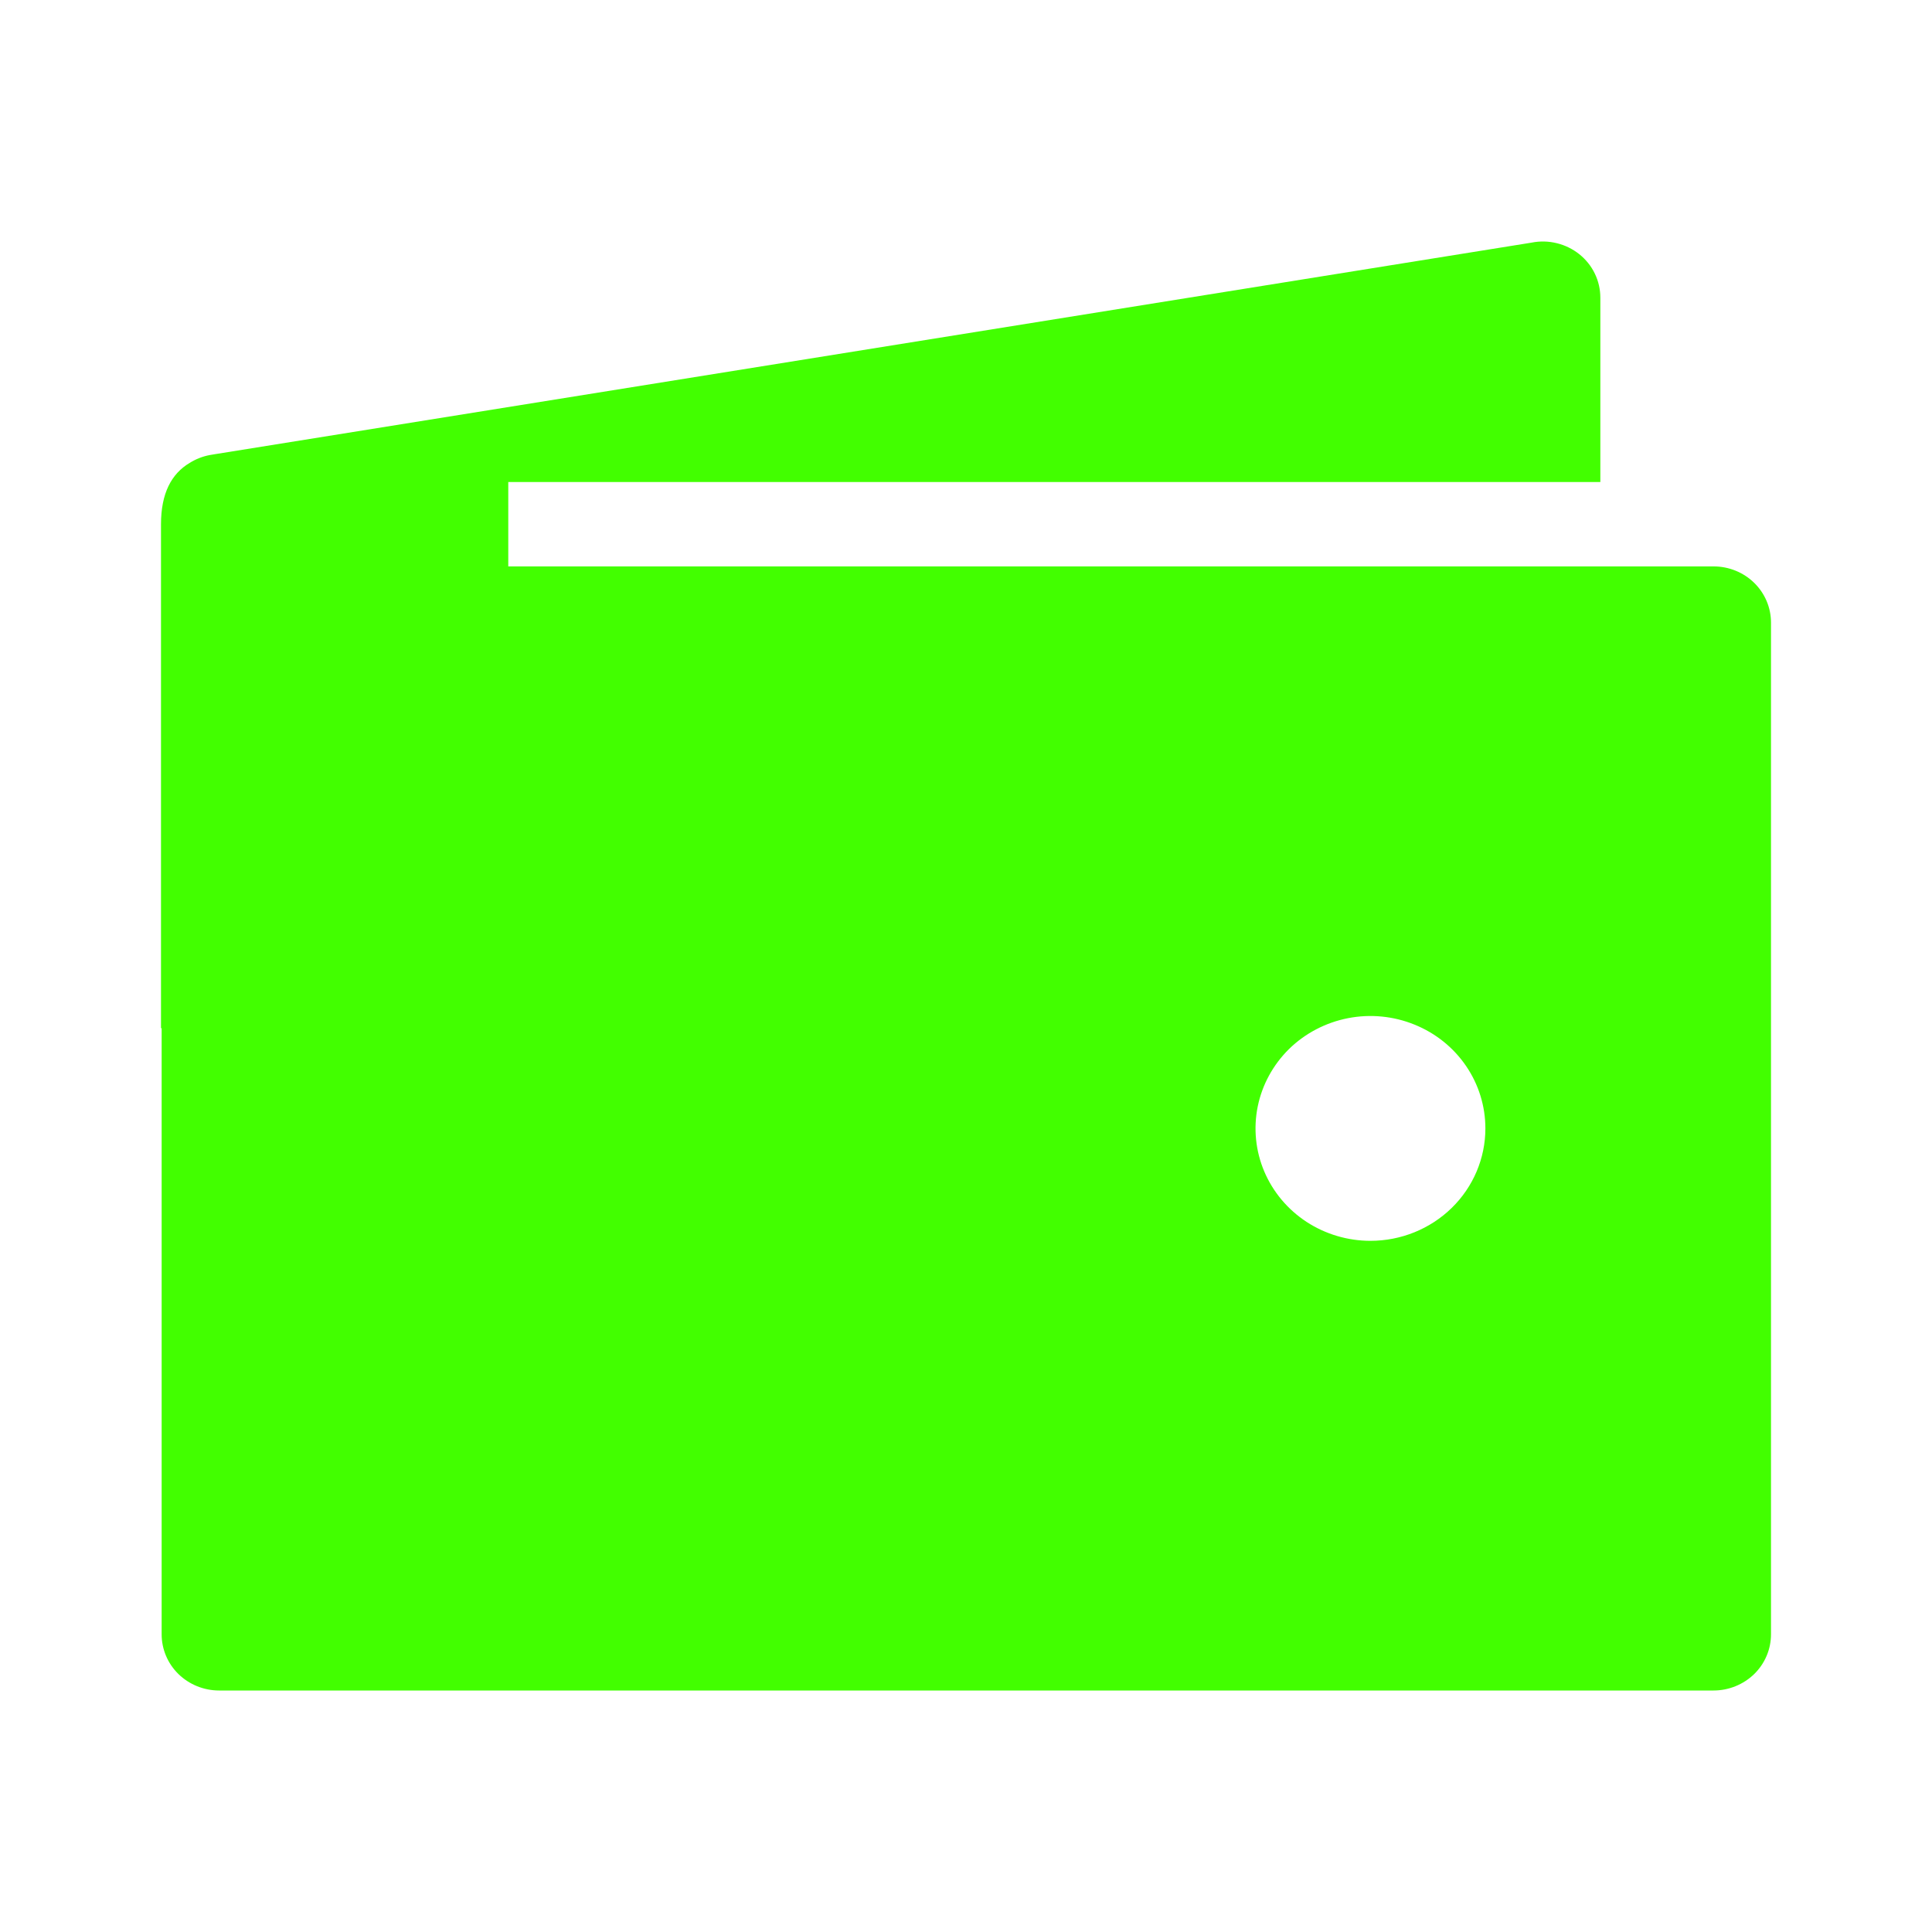 <?xml version="1.0" encoding="UTF-8"?> <svg xmlns="http://www.w3.org/2000/svg" width="24" height="24" viewBox="0 0 24 24" fill="none"><path fill-rule="evenodd" clip-rule="evenodd" d="M6.314 5.988H19.88V3.698C19.88 3.595 19.857 3.493 19.812 3.4C19.767 3.306 19.701 3.224 19.619 3.158C19.537 3.093 19.442 3.046 19.339 3.021C19.237 2.996 19.13 2.993 19.026 3.014L2.689 5.639C2.689 5.639 2.688 5.639 2.688 5.639C2.682 5.64 2.676 5.641 2.67 5.642L2.604 5.653C2.516 5.67 2.432 5.703 2.357 5.75C2.128 5.885 2 6.131 2 6.512V12.774L2.008 12.771V20.302C2.008 20.487 2.083 20.665 2.217 20.796C2.351 20.926 2.532 21 2.722 21H21.286C21.475 21 21.657 20.926 21.791 20.796C21.925 20.665 22 20.487 22 20.302V7.734C22 7.549 21.925 7.371 21.791 7.24C21.657 7.109 21.475 7.036 21.286 7.036H6.314V5.988ZM17.024 15.414C16.742 15.414 16.466 15.332 16.231 15.179C15.996 15.025 15.813 14.807 15.705 14.552C15.597 14.297 15.569 14.016 15.624 13.745C15.679 13.475 15.815 13.226 16.014 13.03C16.214 12.835 16.469 12.702 16.746 12.648C17.023 12.594 17.31 12.622 17.571 12.728C17.832 12.833 18.055 13.012 18.212 13.242C18.369 13.472 18.452 13.742 18.452 14.018C18.452 14.388 18.302 14.743 18.034 15.005C17.766 15.267 17.403 15.414 17.024 15.414Z" fill="#42FF00"></path></svg> 